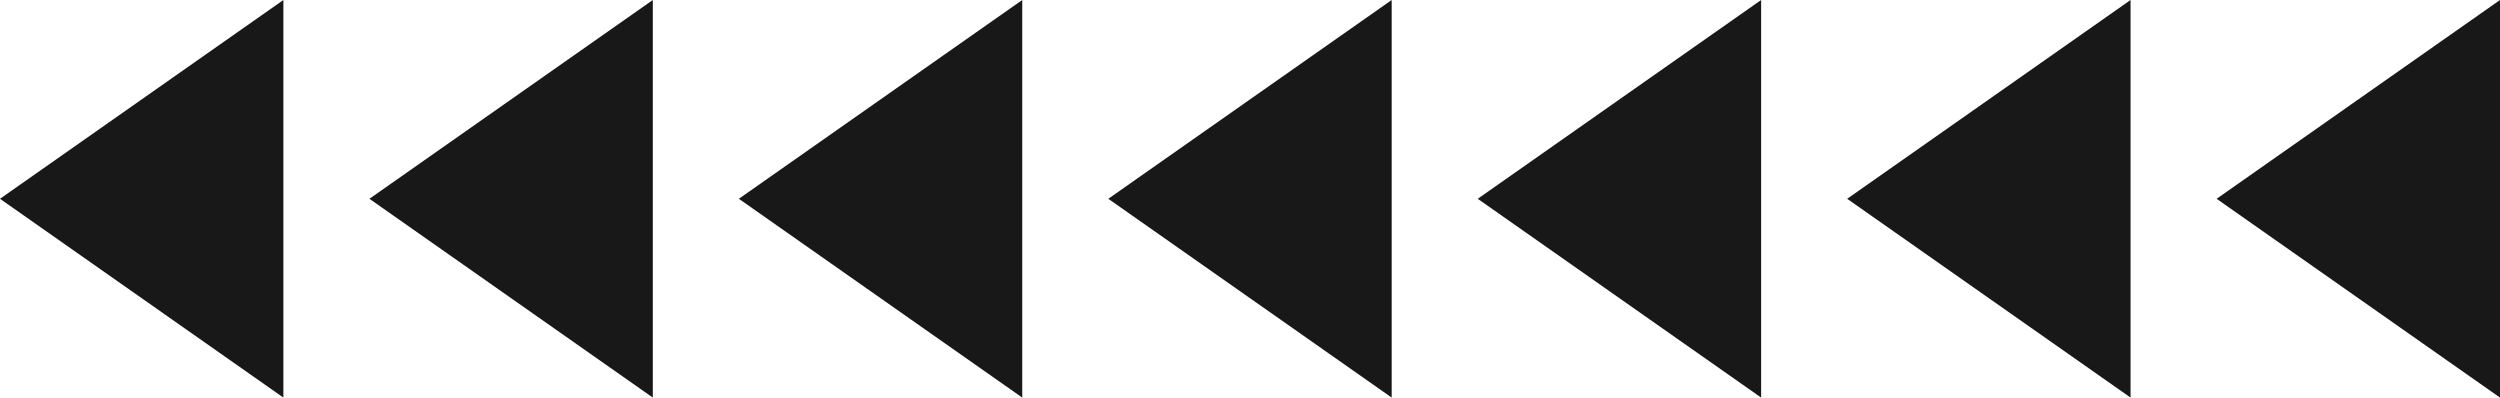   <svg xmlns="http://www.w3.org/2000/svg" viewBox="0 0 465.719 74.065" width="100%" style="vertical-align: middle; max-width: 100%; width: 100%;">
   <g>
    <g>
     <polygon points="52.79 74.065 0 37.032 52.79 0 52.79 74.065" fill="rgb(24,24,24)">
     </polygon>
     <polygon points="121.611 74.065 68.821 37.032 121.611 0 121.611 74.065" fill="rgb(24,24,24)">
     </polygon>
     <polygon points="190.433 74.065 137.643 37.032 190.433 0 190.433 74.065" fill="rgb(24,24,24)">
     </polygon>
     <polygon points="259.254 74.065 206.464 37.032 259.254 0 259.254 74.065" fill="rgb(24,24,24)">
     </polygon>
     <polygon points="328.076 74.065 275.286 37.032 328.076 0 328.076 74.065" fill="rgb(24,24,24)">
     </polygon>
     <polygon points="396.897 74.065 344.107 37.032 396.897 0 396.897 74.065" fill="rgb(24,24,24)">
     </polygon>
     <polygon points="465.719 74.065 412.929 37.032 465.719 0 465.719 74.065" fill="rgb(24,24,24)">
     </polygon>
    </g>
   </g>
  </svg>
